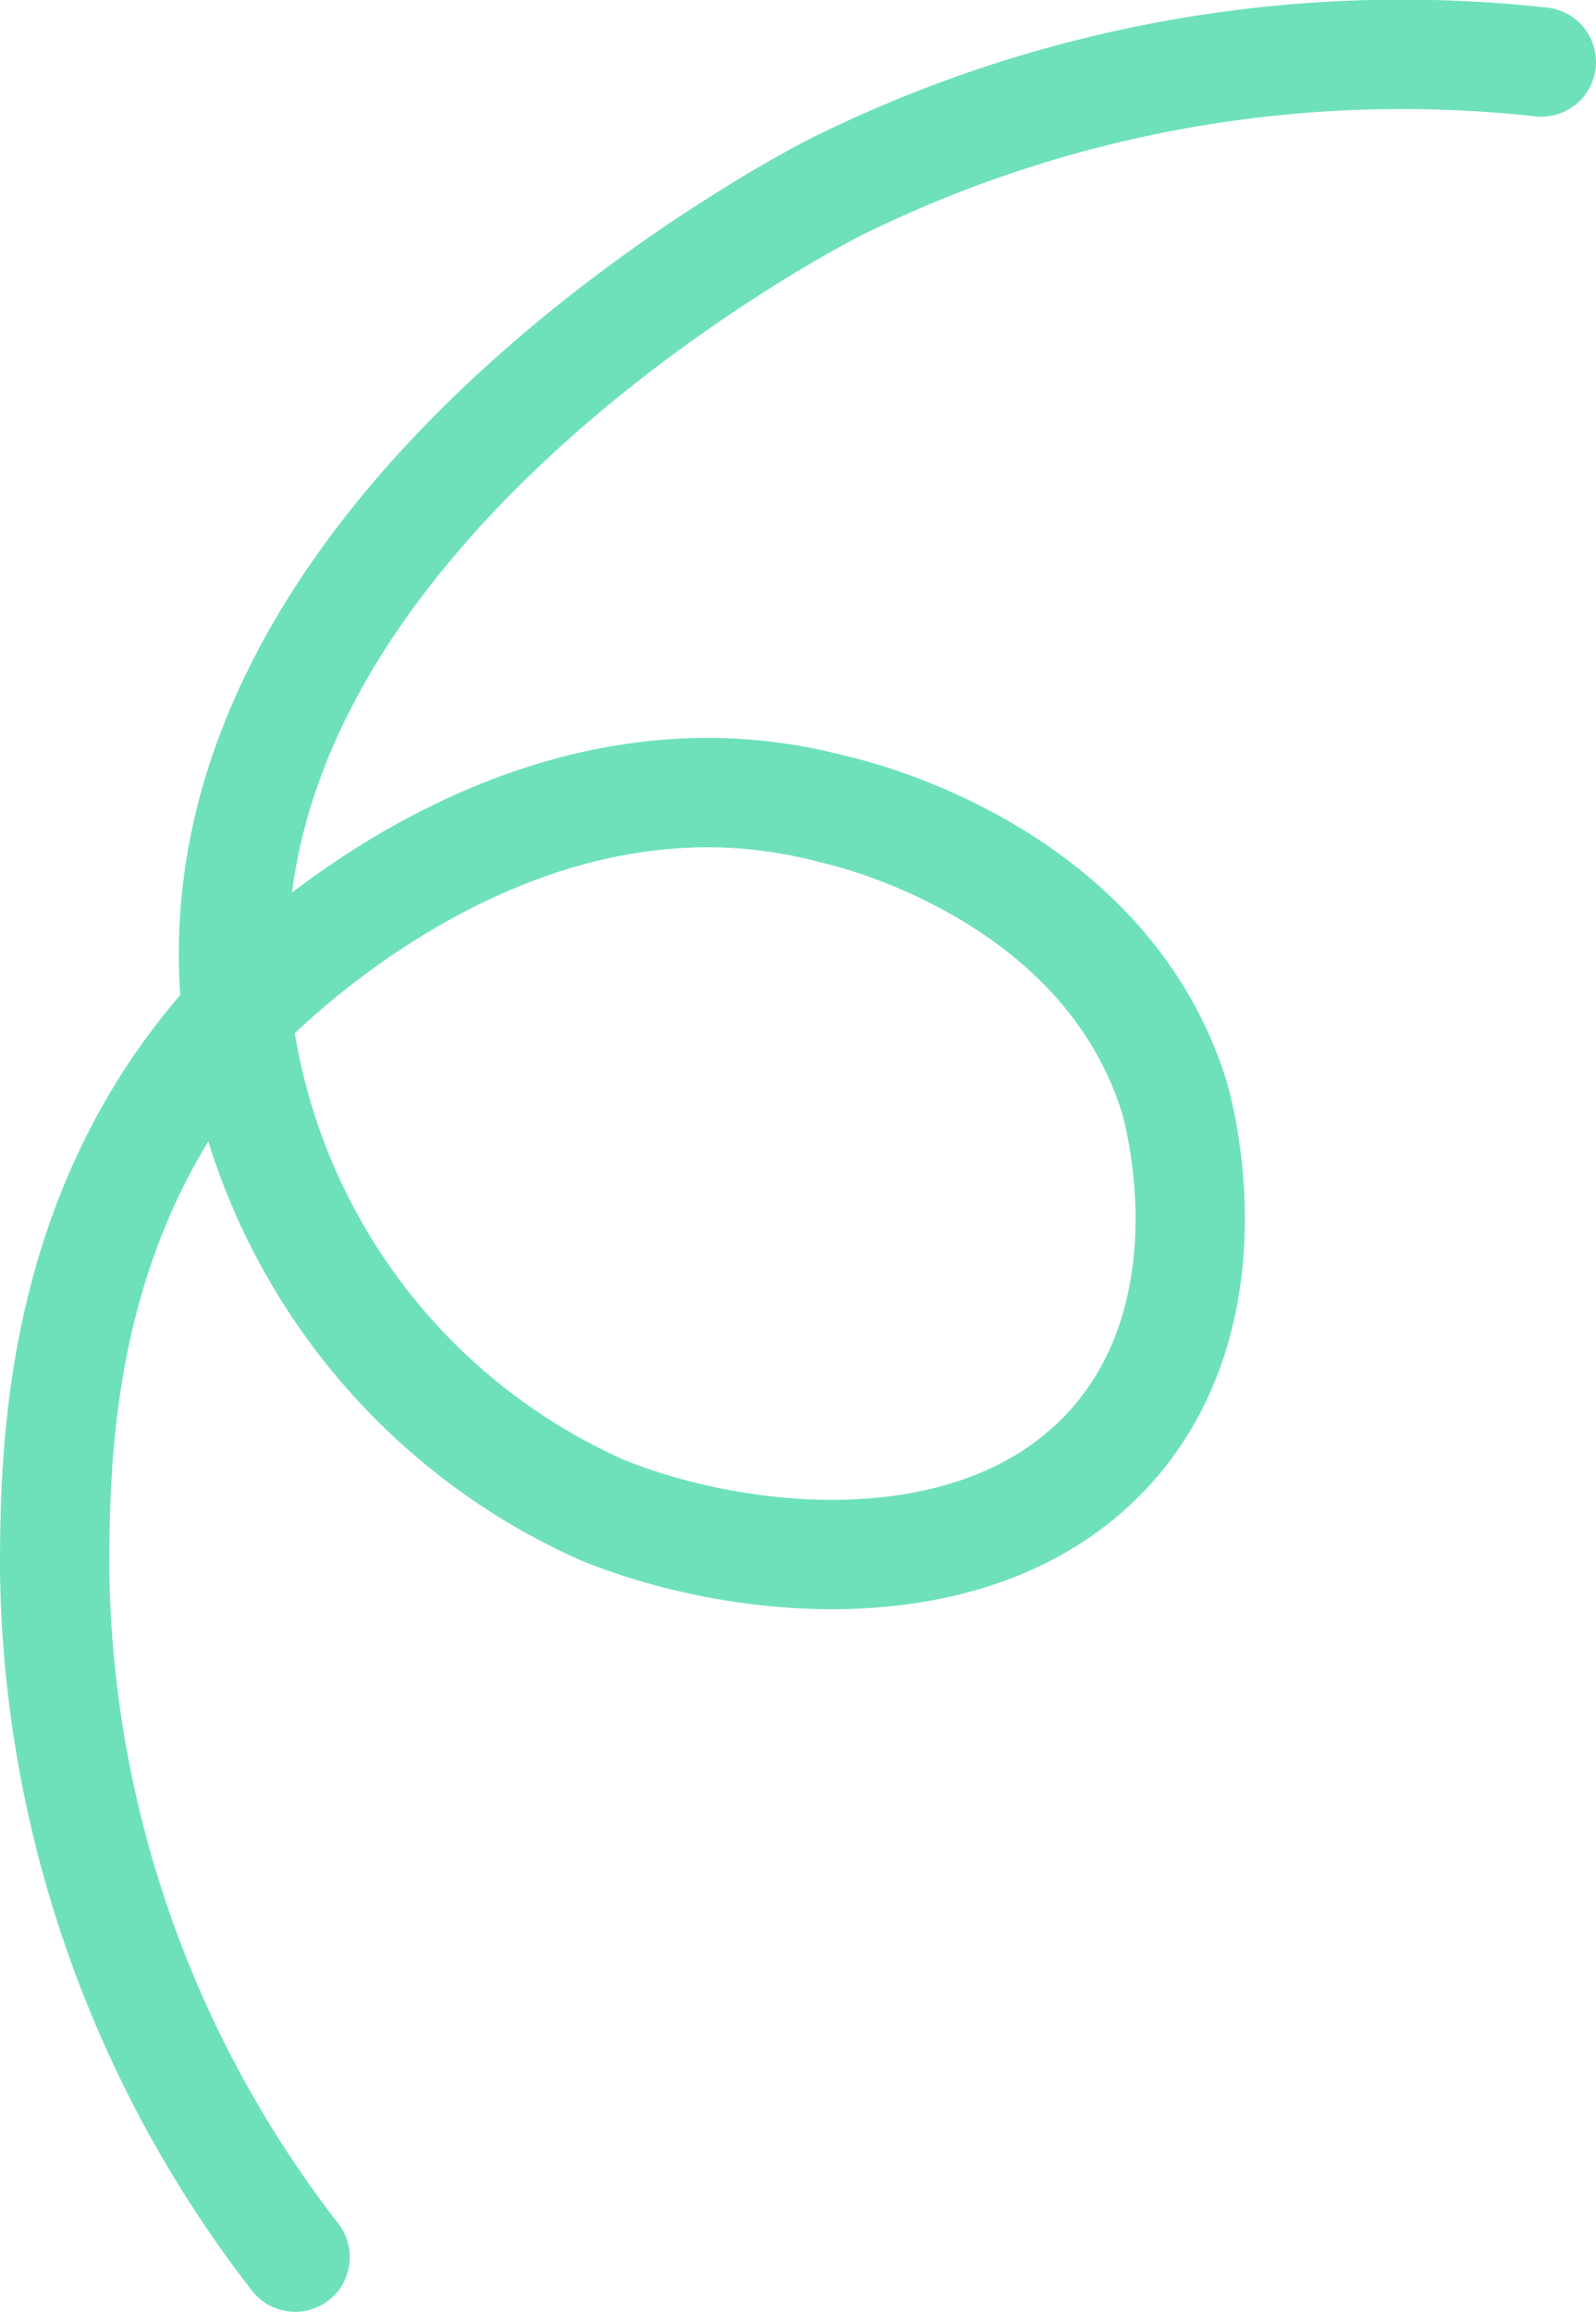<?xml version="1.0" encoding="UTF-8"?> <svg xmlns="http://www.w3.org/2000/svg" viewBox="0 0 43.8 63.4"><defs><style>.cls-1{fill:none;stroke:#6ee1bc;stroke-linecap:round;stroke-linejoin:round;stroke-width:3px;}</style></defs><g id="Camada_2" data-name="Camada 2"><g id="Camada_1-2" data-name="Camada 1"><g id="Camada_2-2" data-name="Camada 2"><g id="Camada_1-2-2" data-name="Camada 1-2"><path class="cls-1" d="M42.3,1.7A35,35,0,0,0,23.2,5C22.3,5.4,5,14.4,6.5,27.8a17.1,17.1,0,0,0,10,13.6c3.9,1.6,10.8,2.3,14.3-2.1,3-3.8,1.5-9,1.4-9.3-1.9-5.9-8.4-7.6-9.3-7.8C14,19.8,6.8,27.5,6.5,27.8c-4.9,5.3-5,11.9-5,15.3A31.36,31.36,0,0,0,8.1,61.9"></path></g></g></g></g></svg> 
